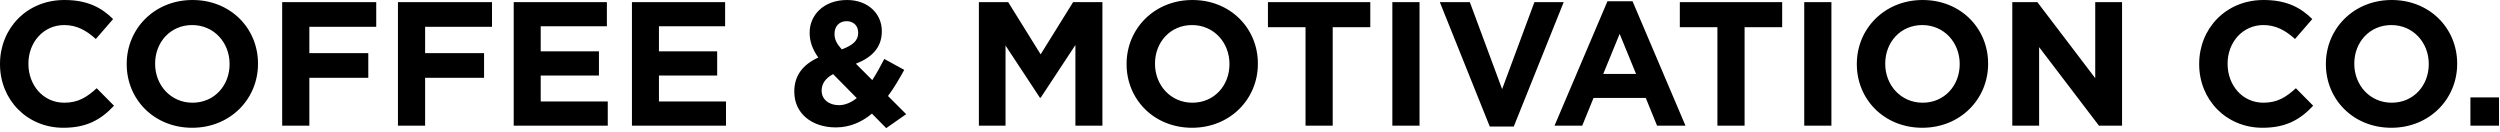 <?xml version="1.0" encoding="UTF-8"?>
<svg width="170px" height="9px" viewBox="0 0 170 9" version="1.1" xmlns="http://www.w3.org/2000/svg" xmlns:xlink="http://www.w3.org/1999/xlink">
    <title>CMC-text-logo</title>
    <g id="NSFM---Emails" stroke="none" stroke-width="1" fill="none" fill-rule="evenodd">
        <g id="20%-OFF-Website-Hero" transform="translate(-140, -14)" fill="#000000" fill-rule="nonzero">
            <path d="M144.308,22.688 C145.928,22.688 146.888,22.112 147.752,21.188 L146.576,20 C145.916,20.6 145.328,20.984 144.368,20.984 C142.928,20.984 141.932,19.784 141.932,18.344 L141.932,18.32 C141.932,16.88 142.952,15.704 144.368,15.704 C145.208,15.704 145.868,16.064 146.516,16.652 L147.692,15.296 C146.912,14.528 145.964,14 144.38,14 C141.8,14 140,15.956 140,18.344 L140,18.368 C140,20.78 141.836,22.688 144.308,22.688 Z M153.068,22.688 C155.66,22.688 157.544,20.732 157.544,18.344 L157.544,18.32 C157.544,15.932 155.684,14 153.092,14 C150.5,14 148.616,15.956 148.616,18.344 L148.616,18.368 C148.616,20.756 150.476,22.688 153.068,22.688 Z M153.092,20.984 C151.604,20.984 150.548,19.784 150.548,18.344 L150.548,18.32 C150.548,16.88 151.58,15.704 153.068,15.704 C154.556,15.704 155.612,16.904 155.612,18.344 L155.612,18.368 C155.612,19.808 154.58,20.984 153.092,20.984 Z M161.036,22.544 L161.036,19.292 L165.044,19.292 L165.044,17.612 L161.036,17.612 L161.036,15.824 L165.584,15.824 L165.584,14.144 L159.188,14.144 L159.188,22.544 L161.036,22.544 Z M168.908,22.544 L168.908,19.292 L172.916,19.292 L172.916,17.612 L168.908,17.612 L168.908,15.824 L173.456,15.824 L173.456,14.144 L167.06,14.144 L167.06,22.544 L168.908,22.544 Z M181.328,22.544 L181.328,20.9 L176.768,20.9 L176.768,19.136 L180.728,19.136 L180.728,17.492 L176.768,17.492 L176.768,15.788 L181.268,15.788 L181.268,14.144 L174.932,14.144 L174.932,22.544 L181.328,22.544 Z M189.368,22.544 L189.368,20.9 L184.808,20.9 L184.808,19.136 L188.768,19.136 L188.768,17.492 L184.808,17.492 L184.808,15.788 L189.308,15.788 L189.308,14.144 L182.972,14.144 L182.972,22.544 L189.368,22.544 Z M200.264,22.712 L201.62,21.764 L200.384,20.528 C200.804,19.964 201.164,19.34 201.488,18.752 L200.132,18.008 C199.868,18.524 199.592,19.016 199.316,19.448 L198.2,18.332 C199.244,17.924 199.964,17.264 199.964,16.136 L199.964,16.112 C199.964,14.936 199.028,14 197.6,14 C195.98,14 195.056,15.056 195.056,16.208 L195.056,16.232 C195.056,16.808 195.236,17.336 195.644,17.912 C194.588,18.392 194.012,19.148 194.012,20.216 L194.012,20.24 C194.012,21.728 195.224,22.664 196.832,22.664 C197.804,22.664 198.608,22.292 199.292,21.728 L200.264,22.712 Z M197.24,17.36 C196.892,16.964 196.748,16.688 196.748,16.316 L196.748,16.292 C196.748,15.788 197.072,15.44 197.564,15.44 C198.032,15.44 198.356,15.74 198.356,16.22 L198.356,16.244 C198.356,16.772 197.972,17.084 197.24,17.36 Z M197.048,21.152 C196.364,21.152 195.872,20.756 195.872,20.168 L195.872,20.144 C195.872,19.736 196.1,19.328 196.652,19.04 L198.26,20.672 C197.876,20.972 197.468,21.152 197.048,21.152 Z M208.376,22.544 L208.376,17.096 L210.716,20.648 L210.764,20.648 L213.128,17.06 L213.128,22.544 L214.964,22.544 L214.964,14.144 L212.972,14.144 L210.764,17.696 L208.556,14.144 L206.564,14.144 L206.564,22.544 L208.376,22.544 Z M221.06,22.688 C223.652,22.688 225.536,20.732 225.536,18.344 L225.536,18.32 C225.536,15.932 223.676,14 221.084,14 C218.492,14 216.608,15.956 216.608,18.344 L216.608,18.368 C216.608,20.756 218.468,22.688 221.06,22.688 Z M221.084,20.984 C219.596,20.984 218.54,19.784 218.54,18.344 L218.54,18.32 C218.54,16.88 219.572,15.704 221.06,15.704 C222.548,15.704 223.604,16.904 223.604,18.344 L223.604,18.368 C223.604,19.808 222.572,20.984 221.084,20.984 Z M230.624,22.544 L230.624,15.848 L233.18,15.848 L233.18,14.144 L226.22,14.144 L226.22,15.848 L228.776,15.848 L228.776,22.544 L230.624,22.544 Z M236.528,22.544 L236.528,14.144 L234.68,14.144 L234.68,22.544 L236.528,22.544 Z M242.936,22.604 L246.332,14.144 L244.34,14.144 L242.144,20.06 L239.948,14.144 L237.908,14.144 L241.304,22.604 L242.936,22.604 Z M247.592,22.544 L248.36,20.66 L251.912,20.66 L252.68,22.544 L254.612,22.544 L251.012,14.084 L249.308,14.084 L245.708,22.544 L247.592,22.544 Z M251.252,19.028 L249.02,19.028 L250.136,16.304 L251.252,19.028 Z M258.632,22.544 L258.632,15.848 L261.188,15.848 L261.188,14.144 L254.228,14.144 L254.228,15.848 L256.784,15.848 L256.784,22.544 L258.632,22.544 Z M264.536,22.544 L264.536,14.144 L262.688,14.144 L262.688,22.544 L264.536,22.544 Z M270.716,22.688 C273.308,22.688 275.192,20.732 275.192,18.344 L275.192,18.32 C275.192,15.932 273.332,14 270.74,14 C268.148,14 266.264,15.956 266.264,18.344 L266.264,18.368 C266.264,20.756 268.124,22.688 270.716,22.688 Z M270.74,20.984 C269.252,20.984 268.196,19.784 268.196,18.344 L268.196,18.32 C268.196,16.88 269.228,15.704 270.716,15.704 C272.204,15.704 273.26,16.904 273.26,18.344 L273.26,18.368 C273.26,19.808 272.228,20.984 270.74,20.984 Z M278.66,22.544 L278.66,17.204 L282.728,22.544 L284.3,22.544 L284.3,14.144 L282.476,14.144 L282.476,19.316 L278.54,14.144 L276.836,14.144 L276.836,22.544 L278.66,22.544 Z M293.852,22.688 C295.472,22.688 296.432,22.112 297.296,21.188 L296.12,20 C295.46,20.6 294.872,20.984 293.912,20.984 C292.472,20.984 291.476,19.784 291.476,18.344 L291.476,18.32 C291.476,16.88 292.496,15.704 293.912,15.704 C294.752,15.704 295.412,16.064 296.06,16.652 L297.236,15.296 C296.456,14.528 295.508,14 293.924,14 C291.344,14 289.544,15.956 289.544,18.344 L289.544,18.368 C289.544,20.78 291.38,22.688 293.852,22.688 Z M302.612,22.688 C305.204,22.688 307.088,20.732 307.088,18.344 L307.088,18.32 C307.088,15.932 305.228,14 302.636,14 C300.044,14 298.16,15.956 298.16,18.344 L298.16,18.368 C298.16,20.756 300.02,22.688 302.612,22.688 Z M302.636,20.984 C301.148,20.984 300.092,19.784 300.092,18.344 L300.092,18.32 C300.092,16.88 301.124,15.704 302.612,15.704 C304.1,15.704 305.156,16.904 305.156,18.344 L305.156,18.368 C305.156,19.808 304.124,20.984 302.636,20.984 Z M309.932,22.544 L309.932,20.624 L307.988,20.624 L307.988,22.544 L309.932,22.544 Z" id="CMC-text-logo"></path>
        </g>
    </g>
</svg>